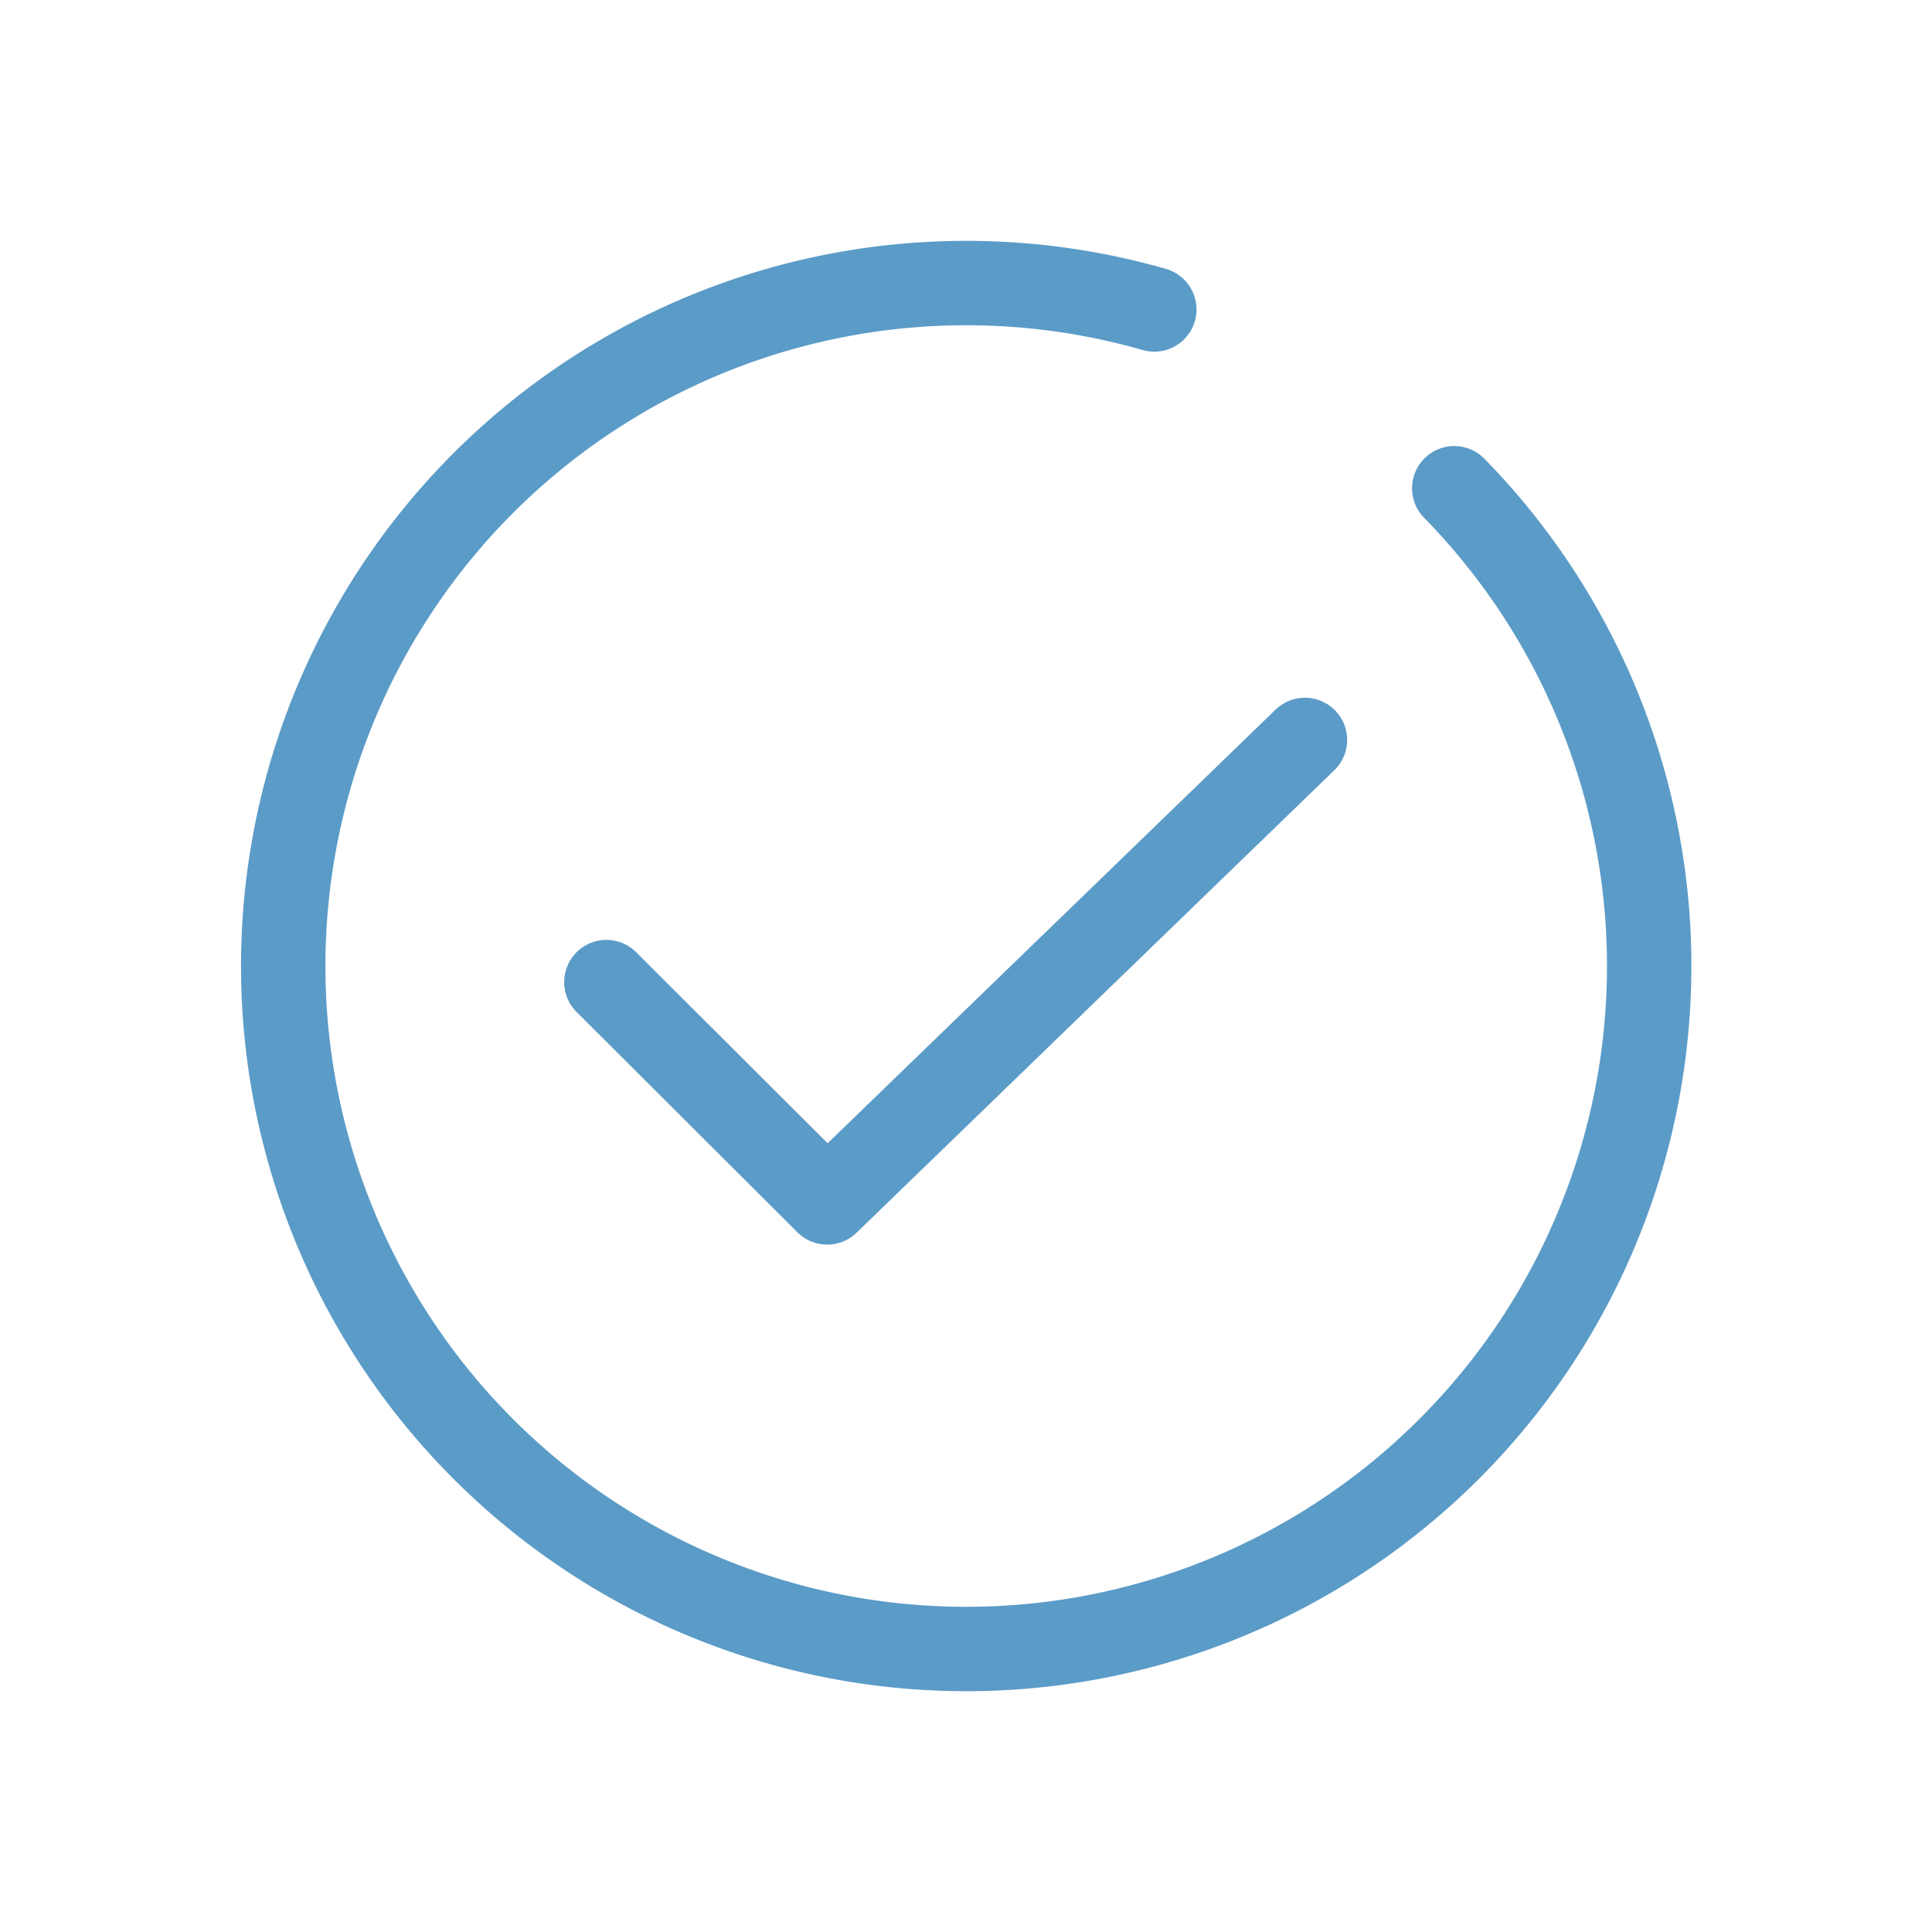 <svg xmlns="http://www.w3.org/2000/svg" width="114" height="114" fill="none"><path stroke="#5B9BC7" stroke-linecap="round" stroke-width="4.98" d="M85.81 28.81a40.3 40.3 0 1 1-17.7-10.55"/><path stroke="#5B9BC7" stroke-linecap="round" stroke-linejoin="round" stroke-width="4.98" d="m35.78 57.95 13.03 13L77 43.66"/></svg>